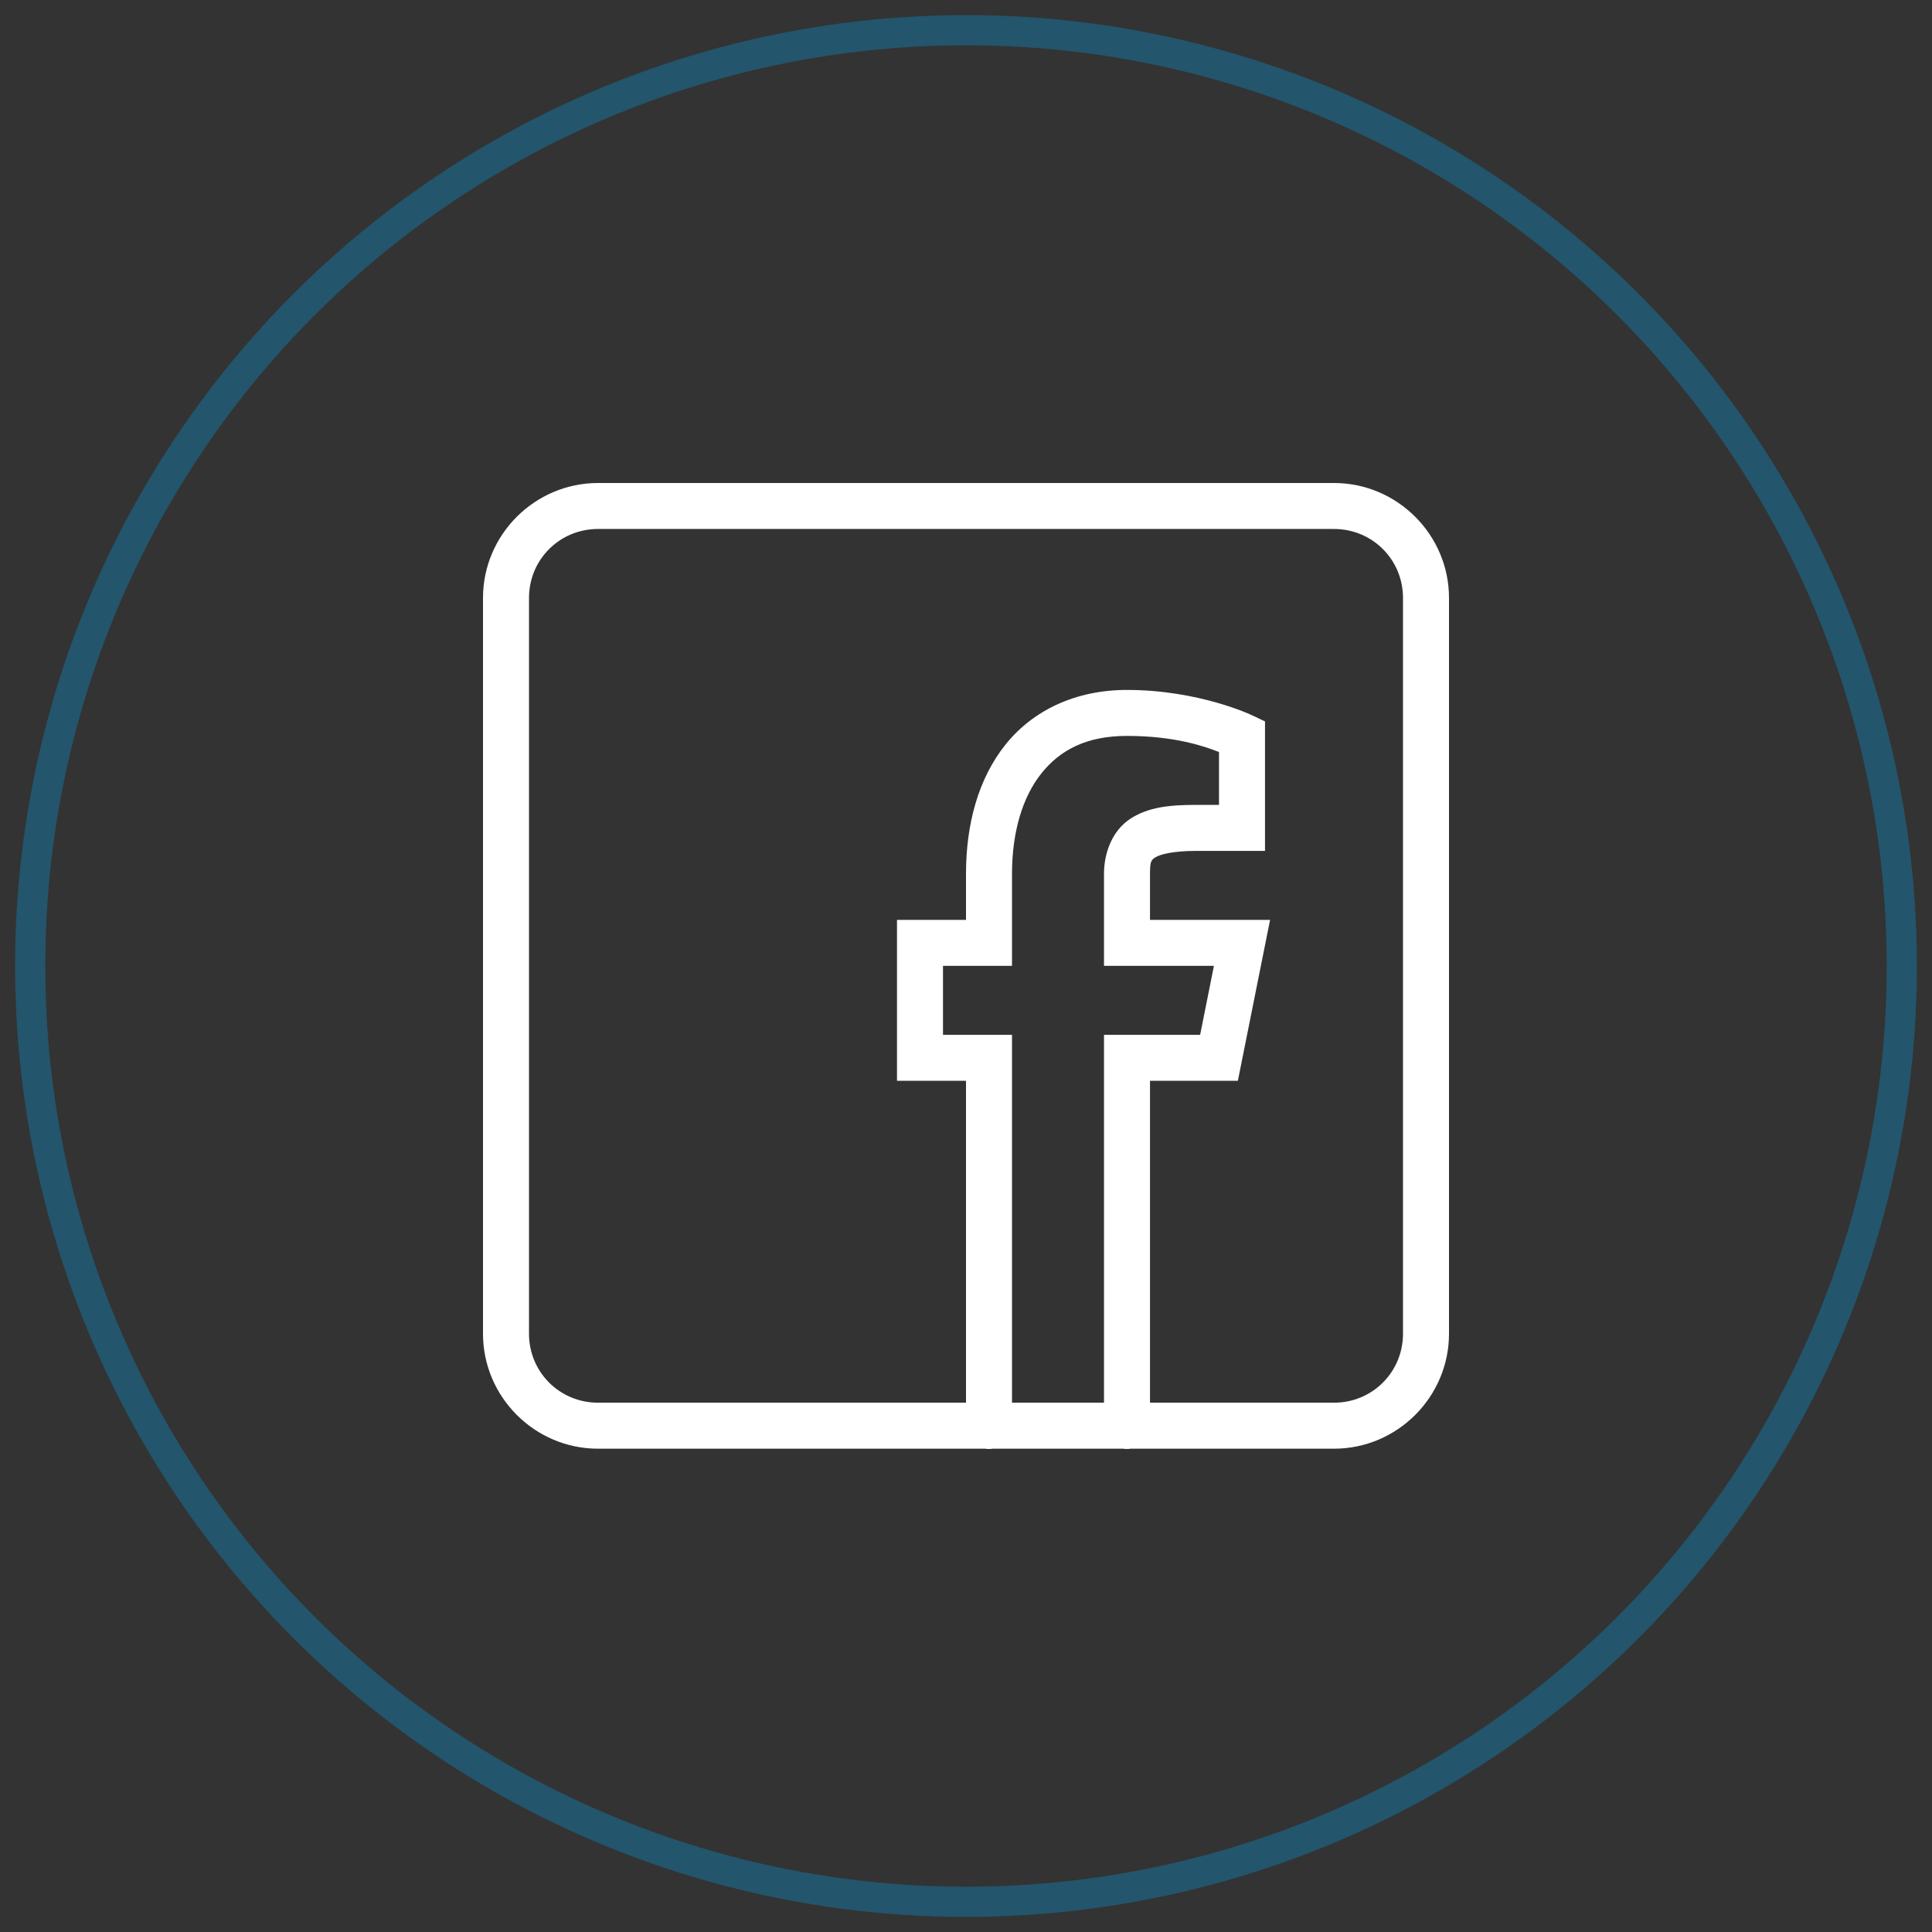 <?xml version="1.0" encoding="UTF-8"?>
<svg width="64px" height="64px" viewBox="0 0 64 64" version="1.1" xmlns="http://www.w3.org/2000/svg" xmlns:xlink="http://www.w3.org/1999/xlink">
    <rect x="0" y="0" width="64" height="64" fill="#333333" stroke="none"/>
    <!-- Generator: Sketch 49.1 (51147) - http://www.bohemiancoding.com/sketch -->
    <title>facebook</title>
    <desc>Created with Sketch.</desc>
    <defs></defs>
    <g id="Post-ICO" stroke="none" stroke-width="1" fill="none" fill-rule="evenodd">
        <g id="Post-ICO-/-Default-/-Desktop" transform="translate(-688, -4248)">
            <g id="facebook" transform="translate(689, 4249)">
                <g id="Group-26" transform="translate(15, 15)" fill="#FFFFFF" fill-rule="nonzero">
                    <path d="M3.81,0 C1.715,0 0,1.714 0,3.808 L0,28.181 C0,30.276 1.715,31.99 3.81,31.99 L16.634,31.99 C16.716,32.003 16.8,32.003 16.882,31.99 L21.205,31.99 C21.288,32.003 21.372,32.003 21.454,31.99 L28.19,31.99 C30.285,31.99 32,30.276 32,28.181 L32,3.808 C32,1.714 30.285,0 28.19,0 L3.81,0 Z M3.81,1.523 L28.19,1.523 C29.462,1.523 30.476,2.537 30.476,3.808 L30.476,28.181 C30.476,29.452 29.462,30.466 28.19,30.466 L22.095,30.466 L22.095,19.803 L25.006,19.803 L26.073,14.472 L22.095,14.472 L22.095,12.948 C22.095,12.524 22.136,12.49 22.278,12.398 C22.421,12.305 22.862,12.187 23.619,12.187 L25.905,12.187 L25.905,7.898 L25.47,7.691 C25.47,7.691 23.72,6.855 21.333,6.855 C19.619,6.855 18.211,7.538 17.31,8.664 C16.408,9.79 16,11.298 16,12.948 L16,14.472 L13.714,14.472 L13.714,19.803 L16,19.803 L16,30.466 L3.81,30.466 C2.538,30.466 1.524,29.452 1.524,28.181 L1.524,3.808 C1.524,2.537 2.538,1.523 3.81,1.523 Z M21.333,8.378 C22.917,8.378 23.914,8.727 24.381,8.912 L24.381,10.663 L23.619,10.663 C22.742,10.663 22.04,10.736 21.448,11.12 C20.856,11.504 20.571,12.233 20.571,12.948 L20.571,15.995 L24.213,15.995 L23.756,18.28 L20.571,18.28 L20.571,30.466 L17.524,30.466 L17.524,18.28 L15.238,18.28 L15.238,15.995 L17.524,15.995 L17.524,12.948 C17.524,11.552 17.877,10.394 18.5,9.616 C19.123,8.838 20,8.378 21.333,8.378 Z" id="Shape"></path>
                </g>
                <circle id="Oval-3-Copy-2" stroke-opacity="0.319" stroke="#029EE4" cx="31" cy="31" r="31"></circle>
            </g>
        </g>
    </g>
</svg>